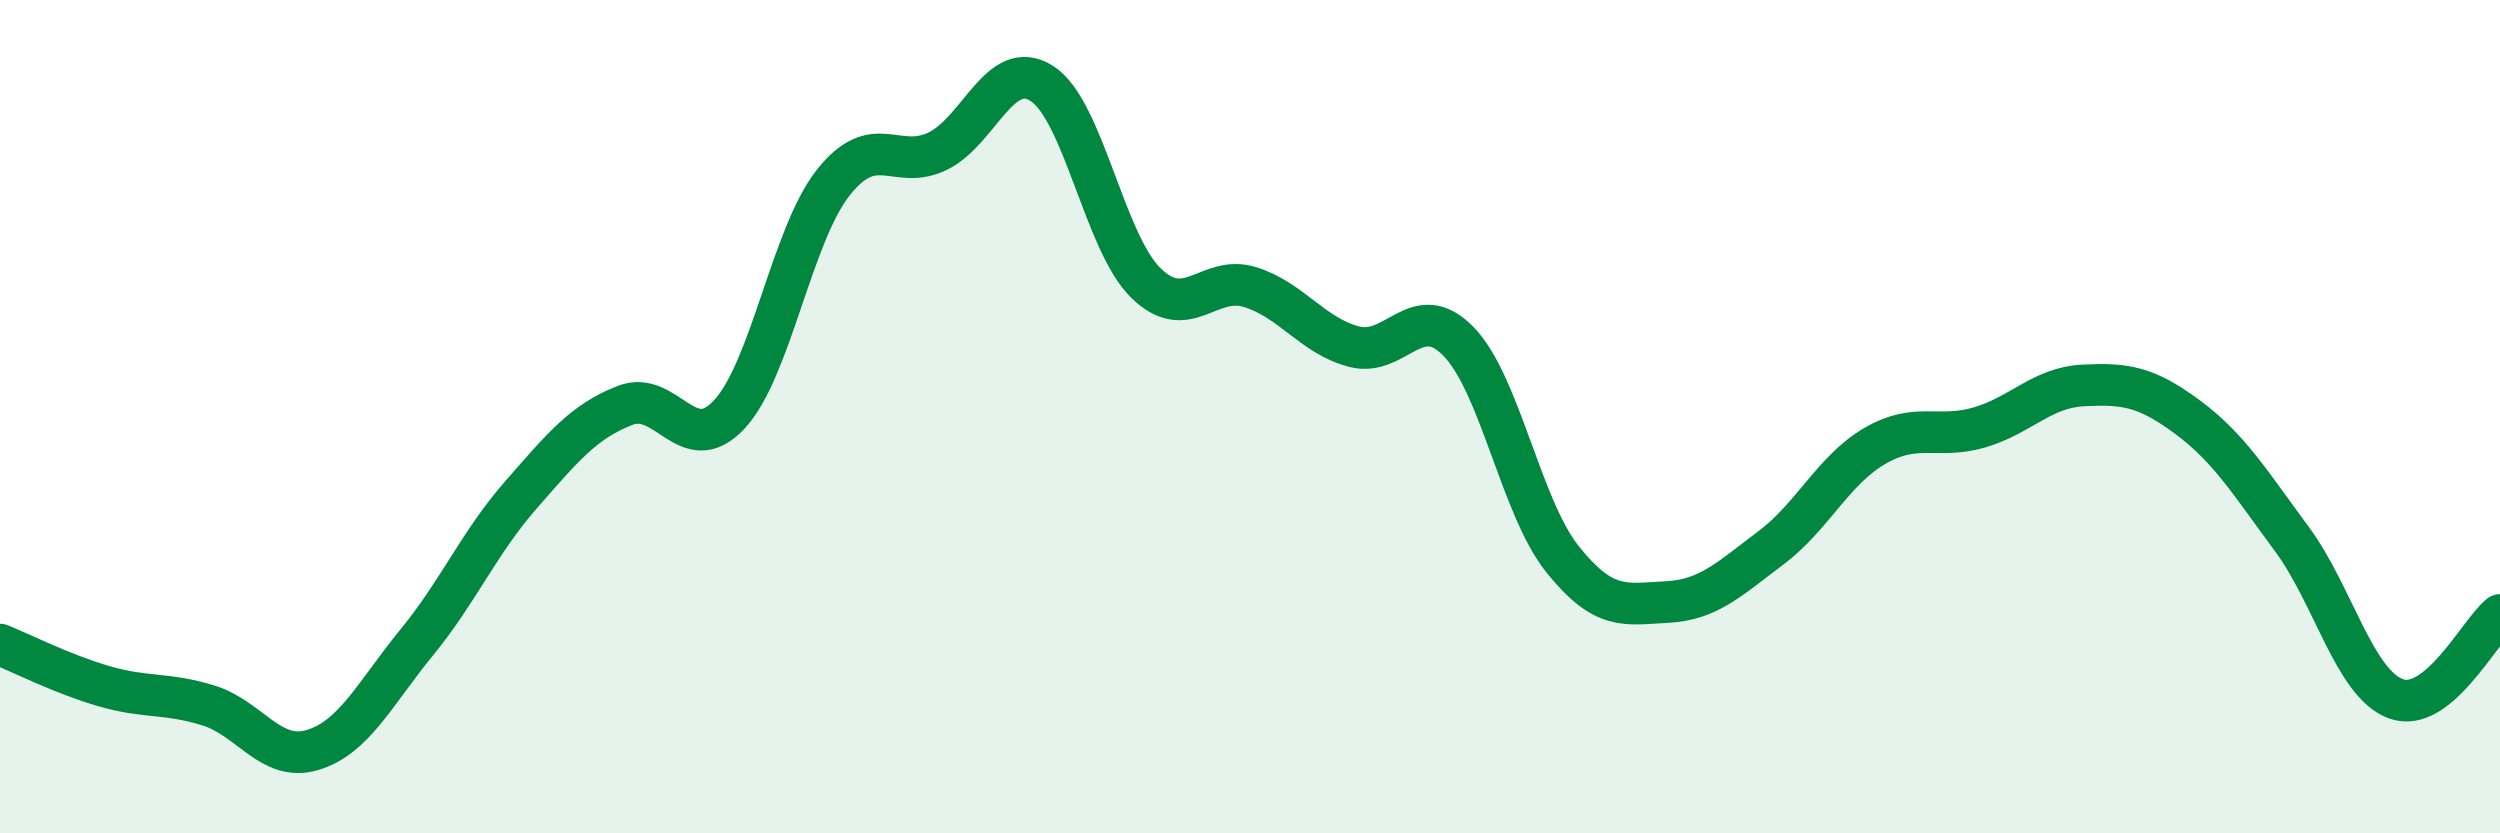 
    <svg width="60" height="20" viewBox="0 0 60 20" xmlns="http://www.w3.org/2000/svg">
      <path
        d="M 0,15.47 C 0.5,15.67 1.5,16.18 2.5,16.47 C 3.5,16.76 4,16.62 5,16.93 C 6,17.24 6.5,18.3 7.5,18 C 8.5,17.7 9,16.64 10,15.42 C 11,14.2 11.5,13.02 12.5,11.88 C 13.5,10.74 14,10.12 15,9.73 C 16,9.34 16.5,11.02 17.5,9.95 C 18.5,8.88 19,5.64 20,4.38 C 21,3.12 21.5,4.11 22.5,3.63 C 23.5,3.15 24,1.37 25,2 C 26,2.63 26.5,5.81 27.5,6.79 C 28.5,7.77 29,6.58 30,6.89 C 31,7.2 31.5,8.06 32.5,8.32 C 33.5,8.58 34,7.17 35,8.19 C 36,9.21 36.5,12.17 37.5,13.42 C 38.5,14.67 39,14.5 40,14.45 C 41,14.4 41.5,13.9 42.5,13.15 C 43.5,12.4 44,11.28 45,10.7 C 46,10.12 46.5,10.55 47.5,10.26 C 48.5,9.97 49,9.3 50,9.25 C 51,9.2 51.5,9.27 52.5,10.01 C 53.5,10.75 54,11.58 55,12.93 C 56,14.28 56.5,16.4 57.5,16.77 C 58.5,17.14 59.5,15.16 60,14.76L60 20L0 20Z"
        fill="#008740"
        opacity="0.1"
        stroke-linecap="round"
        stroke-linejoin="round"
      />
      <path
        d="M 0,15.47 C 0.5,15.67 1.5,16.18 2.5,16.47 C 3.5,16.76 4,16.62 5,16.93 C 6,17.24 6.5,18.3 7.5,18 C 8.5,17.7 9,16.64 10,15.42 C 11,14.2 11.5,13.02 12.5,11.88 C 13.5,10.74 14,10.12 15,9.73 C 16,9.34 16.5,11.02 17.5,9.95 C 18.5,8.88 19,5.64 20,4.38 C 21,3.12 21.5,4.11 22.5,3.63 C 23.5,3.15 24,1.37 25,2 C 26,2.63 26.5,5.81 27.5,6.79 C 28.5,7.77 29,6.58 30,6.89 C 31,7.2 31.5,8.06 32.5,8.32 C 33.5,8.58 34,7.17 35,8.19 C 36,9.21 36.5,12.17 37.5,13.42 C 38.5,14.67 39,14.5 40,14.45 C 41,14.4 41.5,13.9 42.5,13.15 C 43.5,12.4 44,11.28 45,10.7 C 46,10.12 46.5,10.55 47.5,10.26 C 48.5,9.97 49,9.3 50,9.25 C 51,9.2 51.5,9.27 52.5,10.01 C 53.5,10.75 54,11.58 55,12.93 C 56,14.28 56.5,16.4 57.5,16.77 C 58.5,17.14 59.5,15.16 60,14.76"
        stroke="#008740"
        stroke-width="1"
        fill="none"
        stroke-linecap="round"
        stroke-linejoin="round"
      />
    </svg>
  